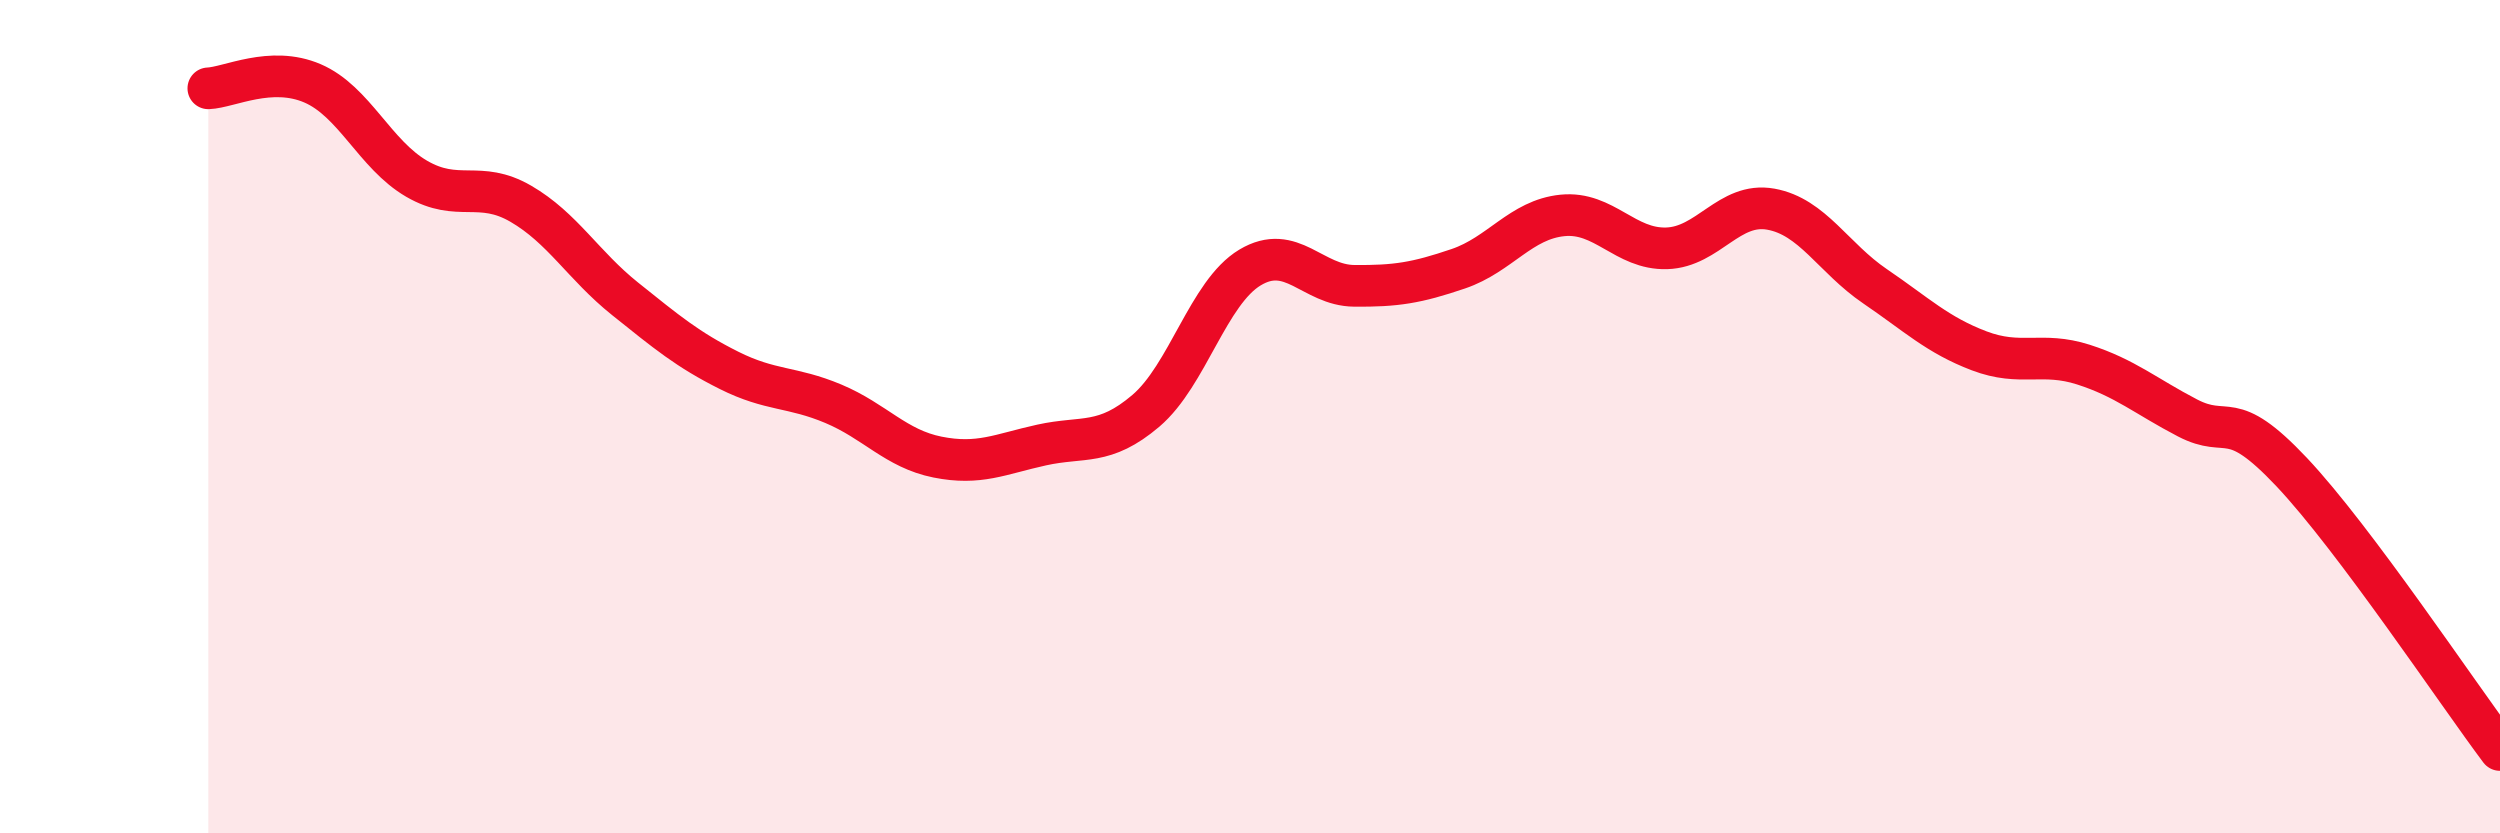 
    <svg width="60" height="20" viewBox="0 0 60 20" xmlns="http://www.w3.org/2000/svg">
      <path
        d="M 5,2.12 C 5.5,2.1 6.5,1.57 7.5,2 C 8.5,2.43 9,3.71 10,4.29 C 11,4.87 11.5,4.31 12.5,4.89 C 13.5,5.47 14,6.37 15,7.17 C 16,7.97 16.5,8.39 17.5,8.89 C 18.5,9.39 19,9.27 20,9.69 C 21,10.11 21.5,10.77 22.5,10.97 C 23.5,11.17 24,10.9 25,10.68 C 26,10.46 26.5,10.71 27.5,9.86 C 28.5,9.01 29,7.02 30,6.42 C 31,5.82 31.5,6.85 32.5,6.86 C 33.5,6.87 34,6.79 35,6.45 C 36,6.11 36.5,5.27 37.5,5.17 C 38.5,5.07 39,5.99 40,5.96 C 41,5.93 41.5,4.84 42.5,5.02 C 43.5,5.2 44,6.19 45,6.87 C 46,7.55 46.5,8.04 47.5,8.42 C 48.5,8.8 49,8.43 50,8.75 C 51,9.07 51.5,9.51 52.5,10.03 C 53.5,10.55 53.5,9.74 55,11.33 C 56.5,12.92 59,16.67 60,18L60 20L5 20Z"
        fill="#EB0A25"
        opacity="0.1"
        stroke-linecap="round"
        stroke-linejoin="round"
      />
      <path
        d="M 5,2.12 C 5.5,2.1 6.5,1.57 7.5,2 C 8.5,2.43 9,3.71 10,4.29 C 11,4.87 11.5,4.31 12.5,4.89 C 13.5,5.47 14,6.37 15,7.17 C 16,7.97 16.5,8.39 17.5,8.89 C 18.5,9.39 19,9.27 20,9.69 C 21,10.11 21.5,10.77 22.5,10.97 C 23.5,11.17 24,10.9 25,10.68 C 26,10.46 26.5,10.71 27.5,9.86 C 28.5,9.01 29,7.02 30,6.42 C 31,5.82 31.5,6.85 32.5,6.86 C 33.5,6.87 34,6.79 35,6.45 C 36,6.11 36.5,5.27 37.5,5.17 C 38.5,5.07 39,5.99 40,5.96 C 41,5.93 41.5,4.84 42.5,5.02 C 43.5,5.2 44,6.19 45,6.87 C 46,7.55 46.5,8.04 47.5,8.42 C 48.5,8.8 49,8.43 50,8.75 C 51,9.07 51.5,9.51 52.5,10.03 C 53.5,10.55 53.5,9.74 55,11.33 C 56.5,12.92 59,16.67 60,18"
        stroke="#EB0A25"
        stroke-width="1"
        fill="none"
        stroke-linecap="round"
        stroke-linejoin="round"
      />
    </svg>
  